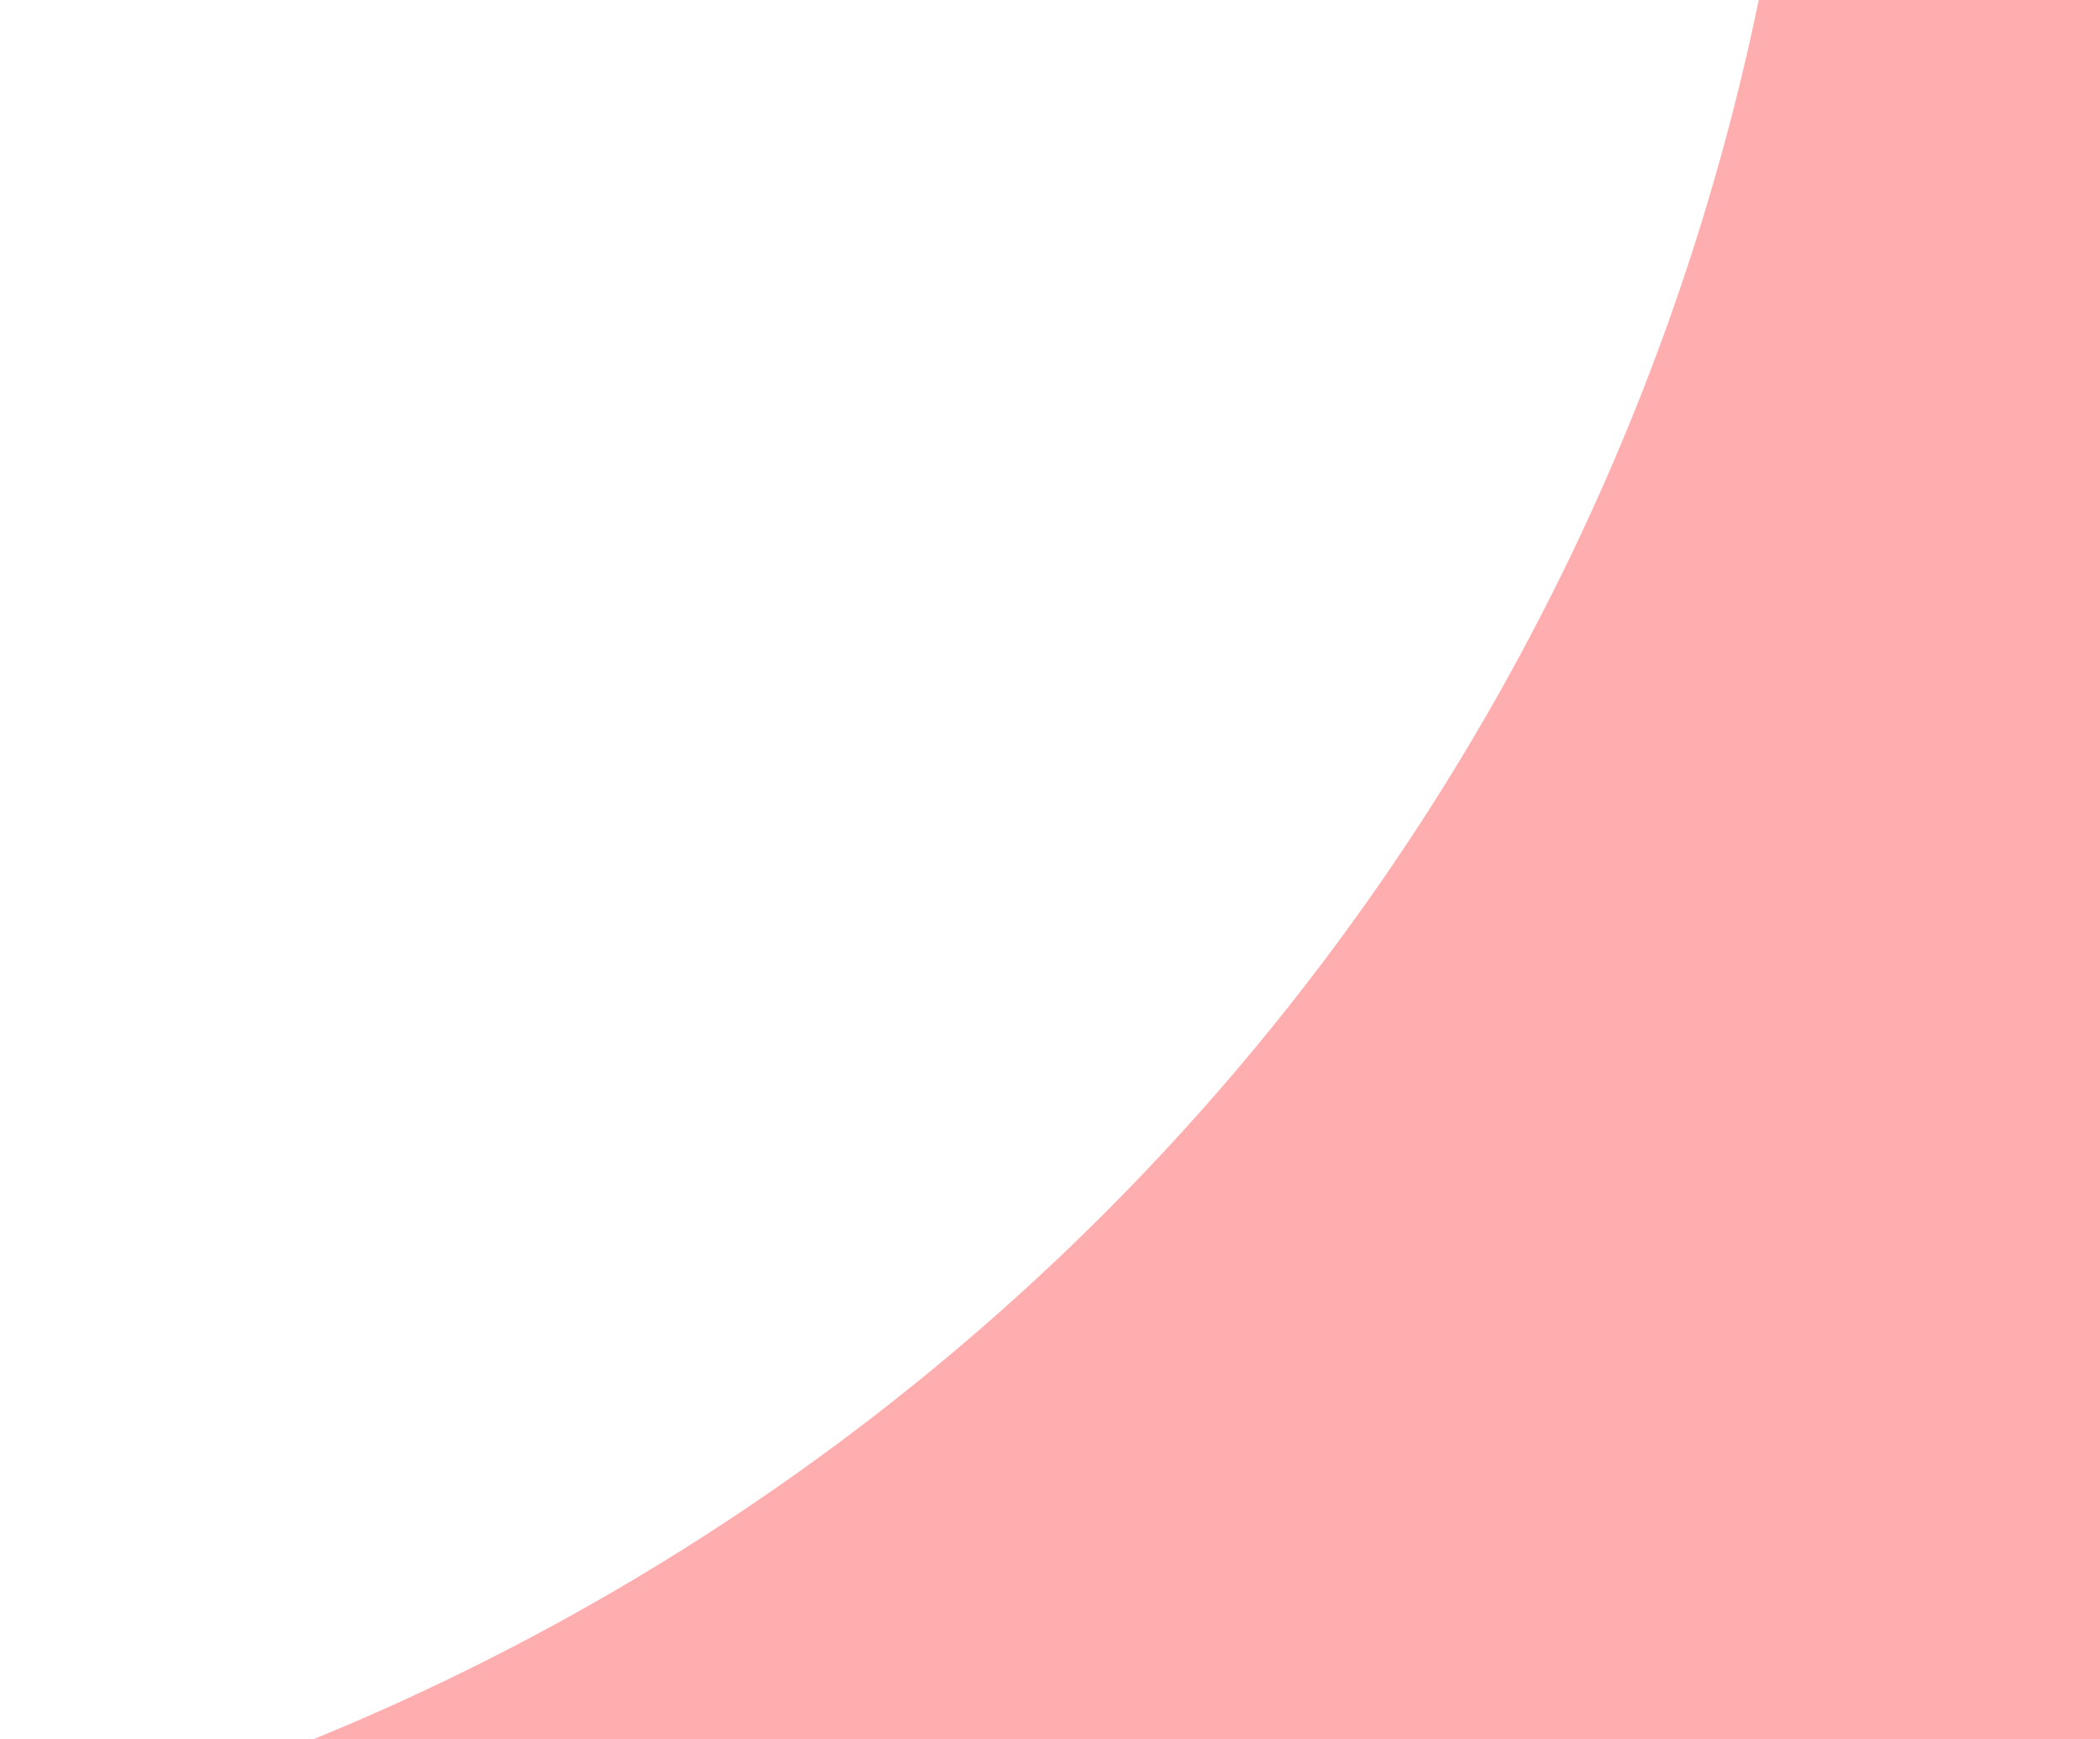 <?xml version="1.0" encoding="utf-8"?>
<!-- Generator: Adobe Illustrator 27.1.1, SVG Export Plug-In . SVG Version: 6.00 Build 0)  -->
<svg version="1.1" id="Ebene_1" xmlns="http://www.w3.org/2000/svg" xmlns:xlink="http://www.w3.org/1999/xlink" x="0px" y="0px"
	 viewBox="0 0 640 530" enable-background="new 0 0 640 530" xml:space="preserve">
<path id="path-1_00000042004310517728798530000008978779902817025699_" fill-rule="evenodd" clip-rule="evenodd" fill="#FFAEB0" d="
	M640,0v530l-544.5,0C323.4,436.7,486.9,237.2,536,0L640,0z"/>
</svg>
